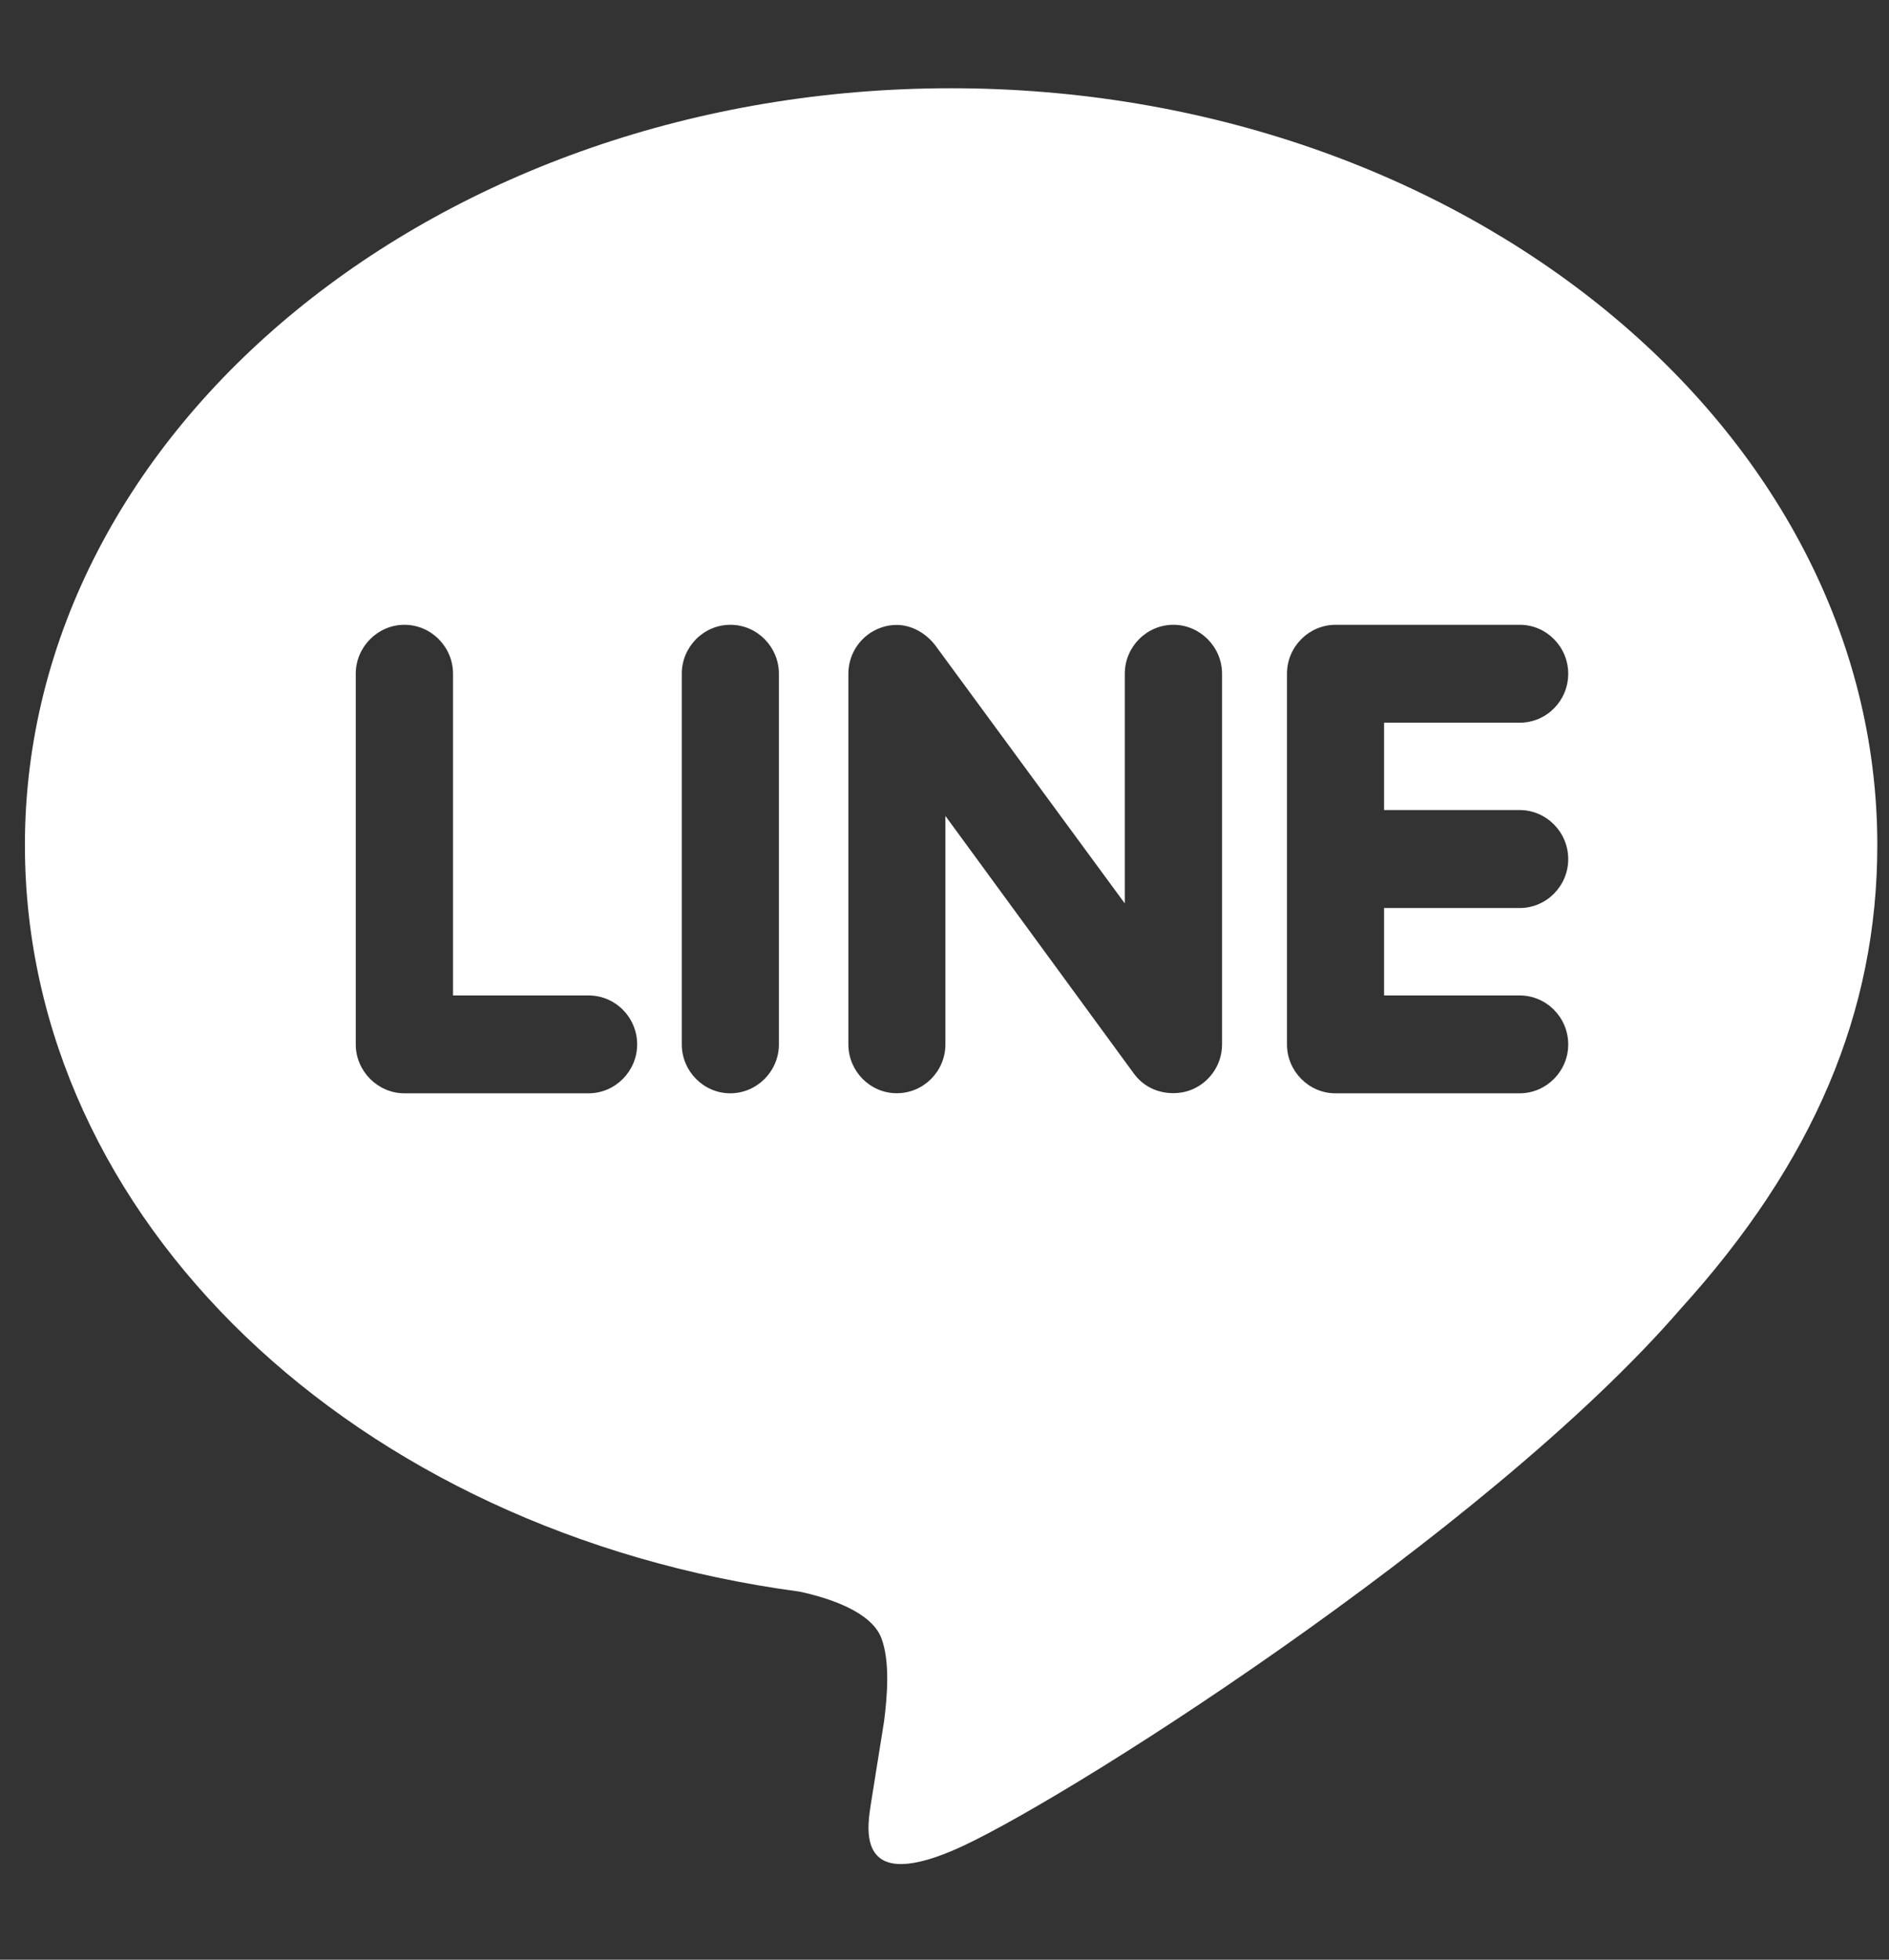 <svg width="27" height="28" viewBox="0 0 27 28" fill="none" xmlns="http://www.w3.org/2000/svg">
<rect x="0" y="0" width="27" height="28" fill="#333333" stroke="none"/>
<g clip-path="url(#clip0_38_421)">
<path d="M13.594 1.261C6.297 1.261 0.356 6.112 0.356 12.075C0.356 17.416 5.067 21.89 11.427 22.741C11.858 22.833 12.445 23.028 12.594 23.396C12.726 23.731 12.681 24.247 12.636 24.596L12.455 25.727C12.405 26.062 12.19 27.044 13.612 26.443C15.036 25.846 21.242 21.916 24.022 18.7C25.924 16.604 26.833 14.456 26.833 12.075C26.833 6.112 20.892 1.261 13.594 1.261ZM8.413 15.621H5.78C5.4 15.621 5.085 15.304 5.085 14.923V9.626C5.085 9.243 5.4 8.927 5.78 8.927C6.164 8.927 6.475 9.243 6.475 9.626V14.223H8.413C8.797 14.223 9.107 14.538 9.107 14.923C9.107 15.304 8.795 15.621 8.413 15.621ZM11.133 14.923C11.133 15.304 10.822 15.621 10.437 15.621C10.056 15.621 9.745 15.304 9.745 14.923V9.626C9.745 9.243 10.056 8.927 10.44 8.927C10.822 8.927 11.133 9.243 11.133 9.626V14.923ZM17.467 14.923C17.467 15.223 17.275 15.489 16.99 15.585C16.919 15.608 16.843 15.619 16.77 15.619C16.538 15.619 16.339 15.518 16.208 15.341L13.513 11.658V14.922C13.513 15.303 13.205 15.62 12.817 15.62C12.435 15.62 12.126 15.303 12.126 14.922V9.626C12.126 9.326 12.317 9.06 12.6 8.965C12.667 8.94 12.75 8.929 12.814 8.929C13.03 8.929 13.228 9.045 13.361 9.211L16.077 12.908V9.626C16.077 9.243 16.388 8.927 16.772 8.927C17.152 8.927 17.467 9.243 17.467 9.626V14.923ZM21.72 11.574C22.105 11.574 22.415 11.891 22.415 12.275C22.415 12.658 22.105 12.974 21.72 12.974H19.783V14.223H21.72C22.105 14.223 22.415 14.538 22.415 14.923C22.415 15.304 22.105 15.621 21.72 15.621H19.087C18.707 15.621 18.395 15.304 18.395 14.923V9.626C18.395 9.243 18.707 8.927 19.091 8.927H21.723C22.105 8.927 22.415 9.243 22.415 9.626C22.415 10.013 22.105 10.326 21.72 10.326H19.783V11.574H21.72Z" fill="white"/>
</g>
<defs>
<clipPath id="clip0_38_421">
<rect width="26.477" height="26.477" fill="white" transform="translate(0.356 0.709)"/>
</clipPath>
</defs>
</svg>

